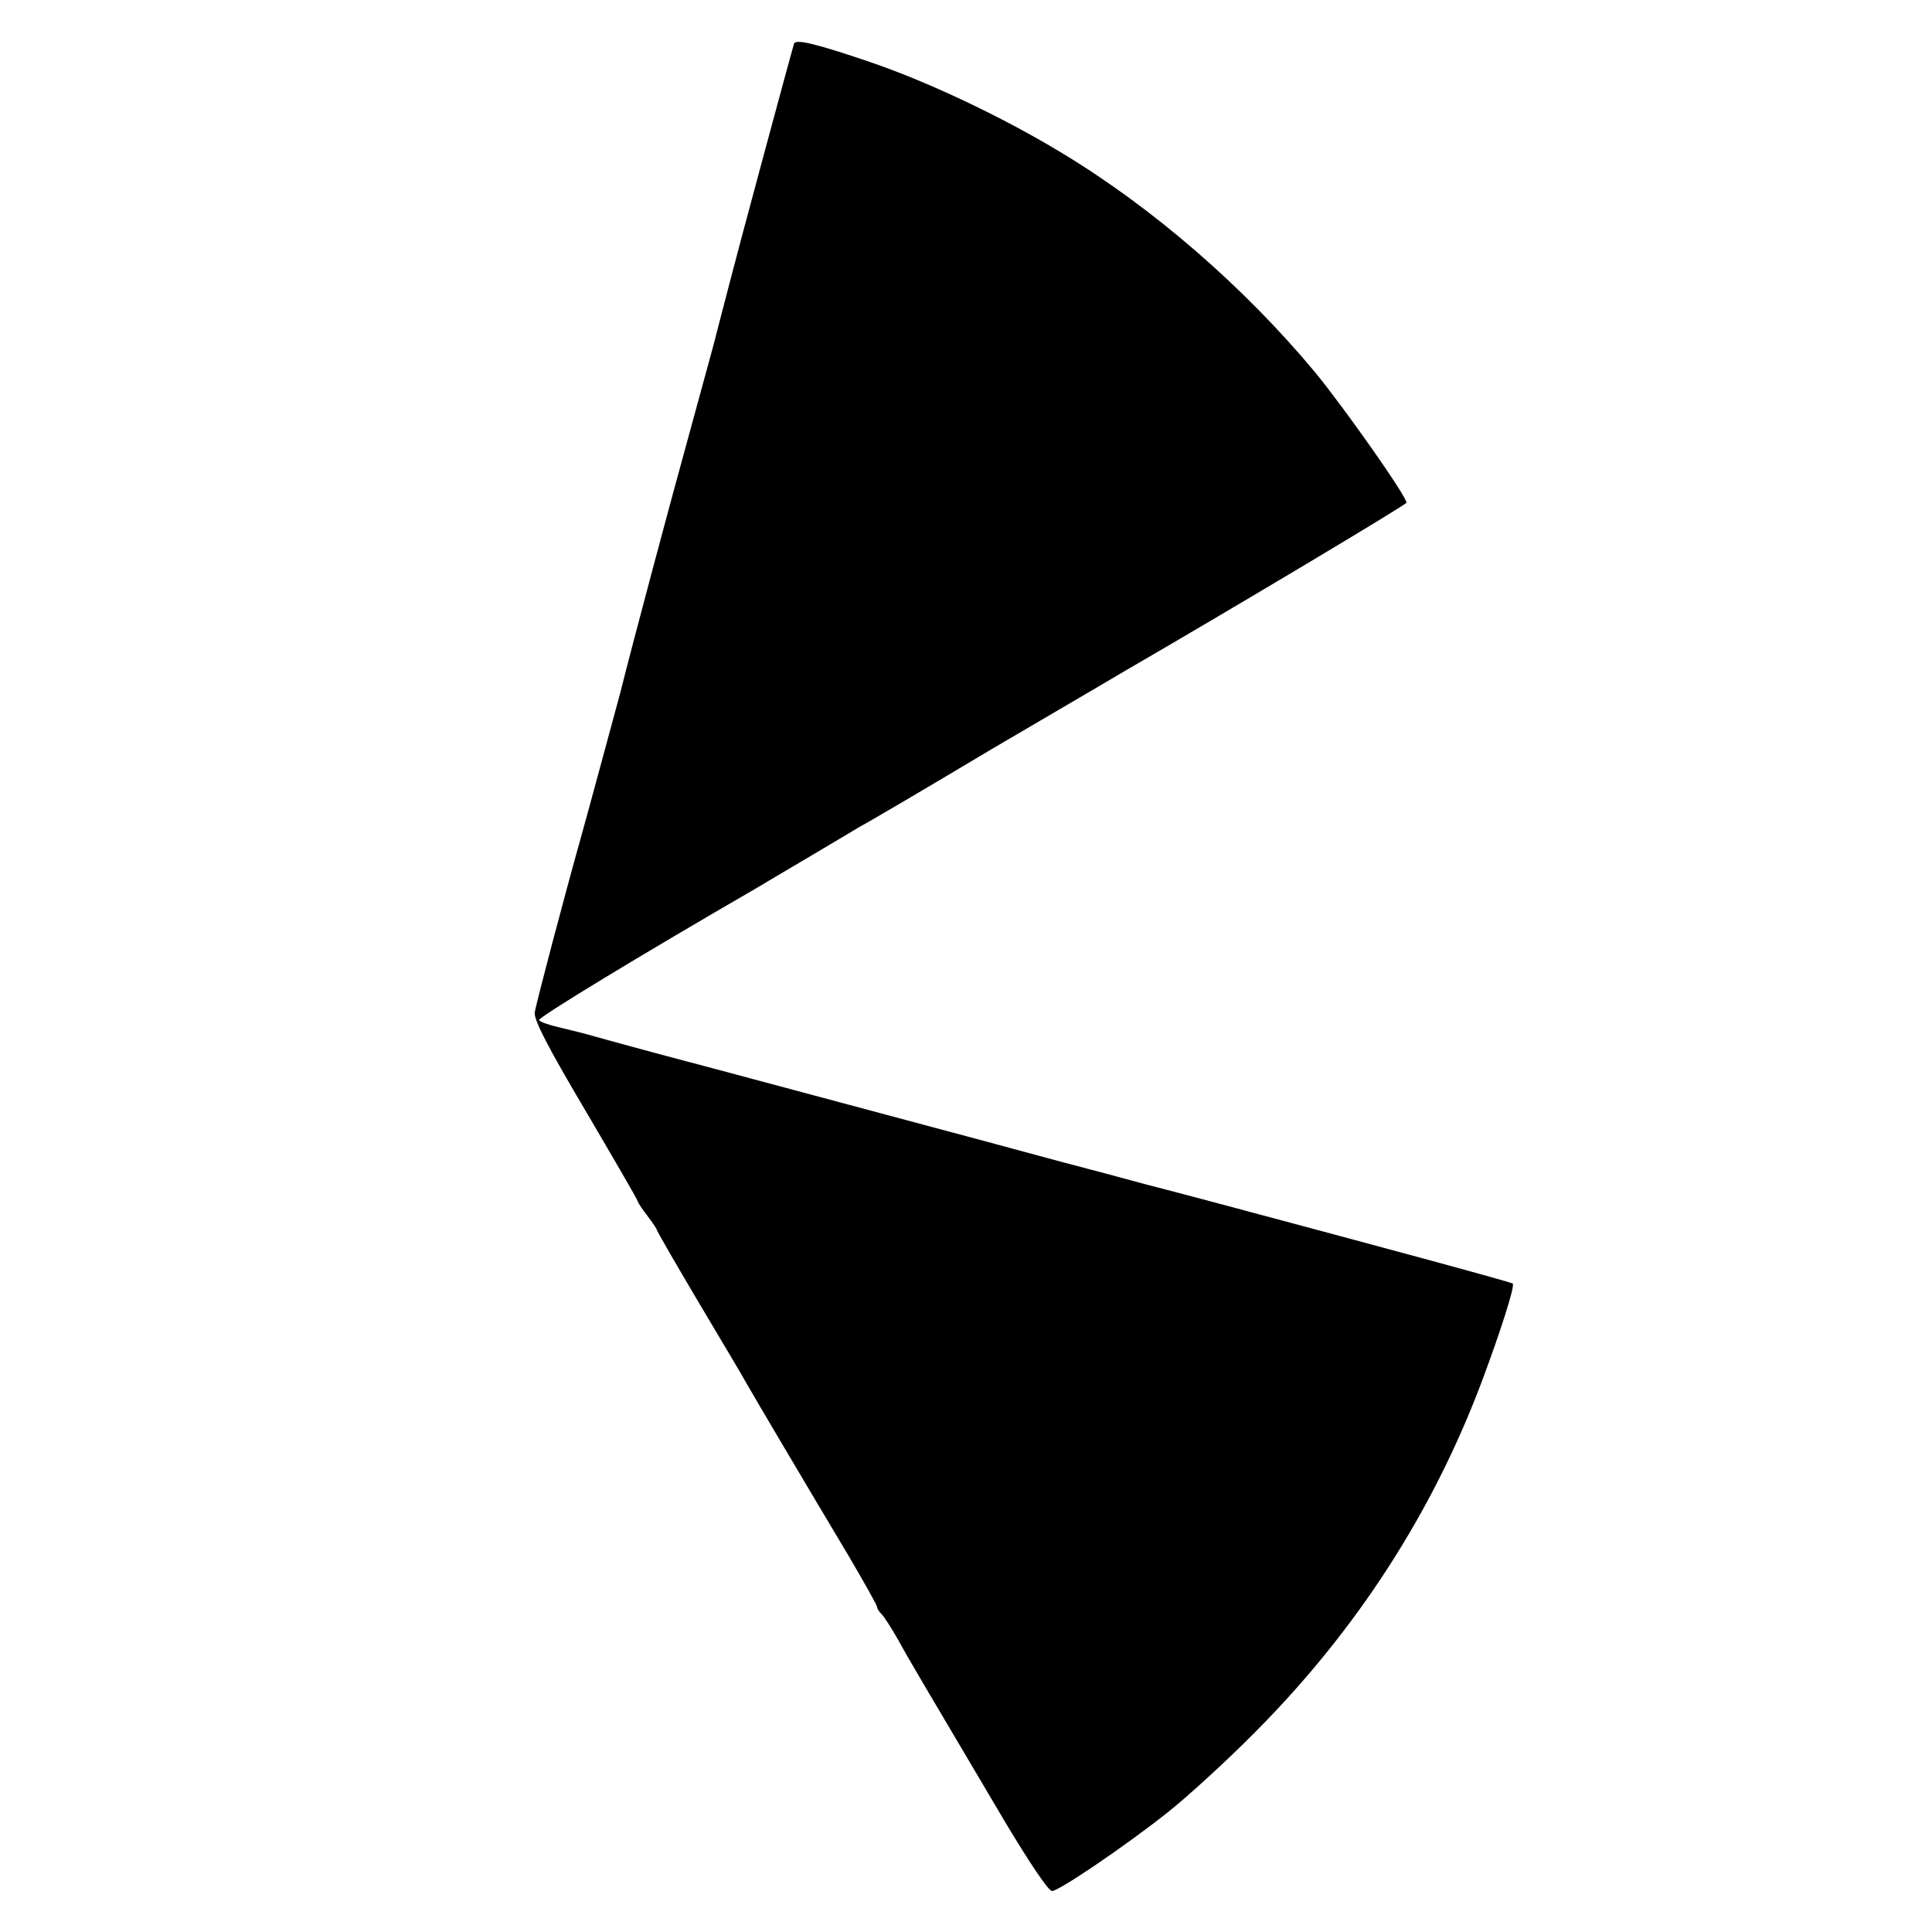 <?xml version="1.0" standalone="no"?>
<!DOCTYPE svg PUBLIC "-//W3C//DTD SVG 20010904//EN"
 "http://www.w3.org/TR/2001/REC-SVG-20010904/DTD/svg10.dtd">
<svg version="1.0" xmlns="http://www.w3.org/2000/svg"
 width="500pt" height="500pt" viewBox="0 0 500 500"
 preserveAspectRatio="xMidYMid meet">
<g transform="translate(0,500) scale(0.1,-0.1)"
fill="#000000" stroke="none">
<path d="M2055 4887 c-4 -11 -152 -560 -161 -597 -2 -8 -8 -31 -13 -50 -5 -19
-21 -80 -35 -135 -15 -55 -40 -147 -56 -205 -54 -195 -156 -577 -184 -690 -6
-22 -85 -315 -102 -375 -41 -146 -117 -433 -120 -455 -3 -18 31 -85 131 -254
74 -126 135 -231 135 -234 0 -3 11 -20 25 -38 14 -18 25 -35 25 -37 0 -3 48
-86 106 -184 58 -98 114 -191 123 -208 18 -32 148 -252 268 -453 40 -68 73
-127 73 -131 0 -4 5 -12 12 -19 7 -7 26 -37 43 -67 29 -53 62 -108 279 -475
62 -103 110 -175 119 -174 20 2 187 115 297 202 52 41 156 136 231 212 261
263 457 567 584 905 48 128 86 247 80 253 -3 4 -367 102 -760 207 -49 13 -135
36 -190 50 -55 15 -156 42 -225 60 -69 19 -278 75 -465 125 -410 110 -452 121
-580 155 -55 15 -122 33 -150 41 -27 8 -71 19 -97 25 -26 6 -50 14 -53 19 -4
6 266 170 560 340 17 10 77 46 135 80 58 34 119 71 136 81 18 9 171 99 340
200 170 100 323 189 339 199 278 161 735 434 735 439 0 17 -162 247 -237 338
-183 220 -420 426 -658 569 -152 92 -347 184 -495 234 -135 46 -191 60 -195
47z"/>
</g>
</svg>
